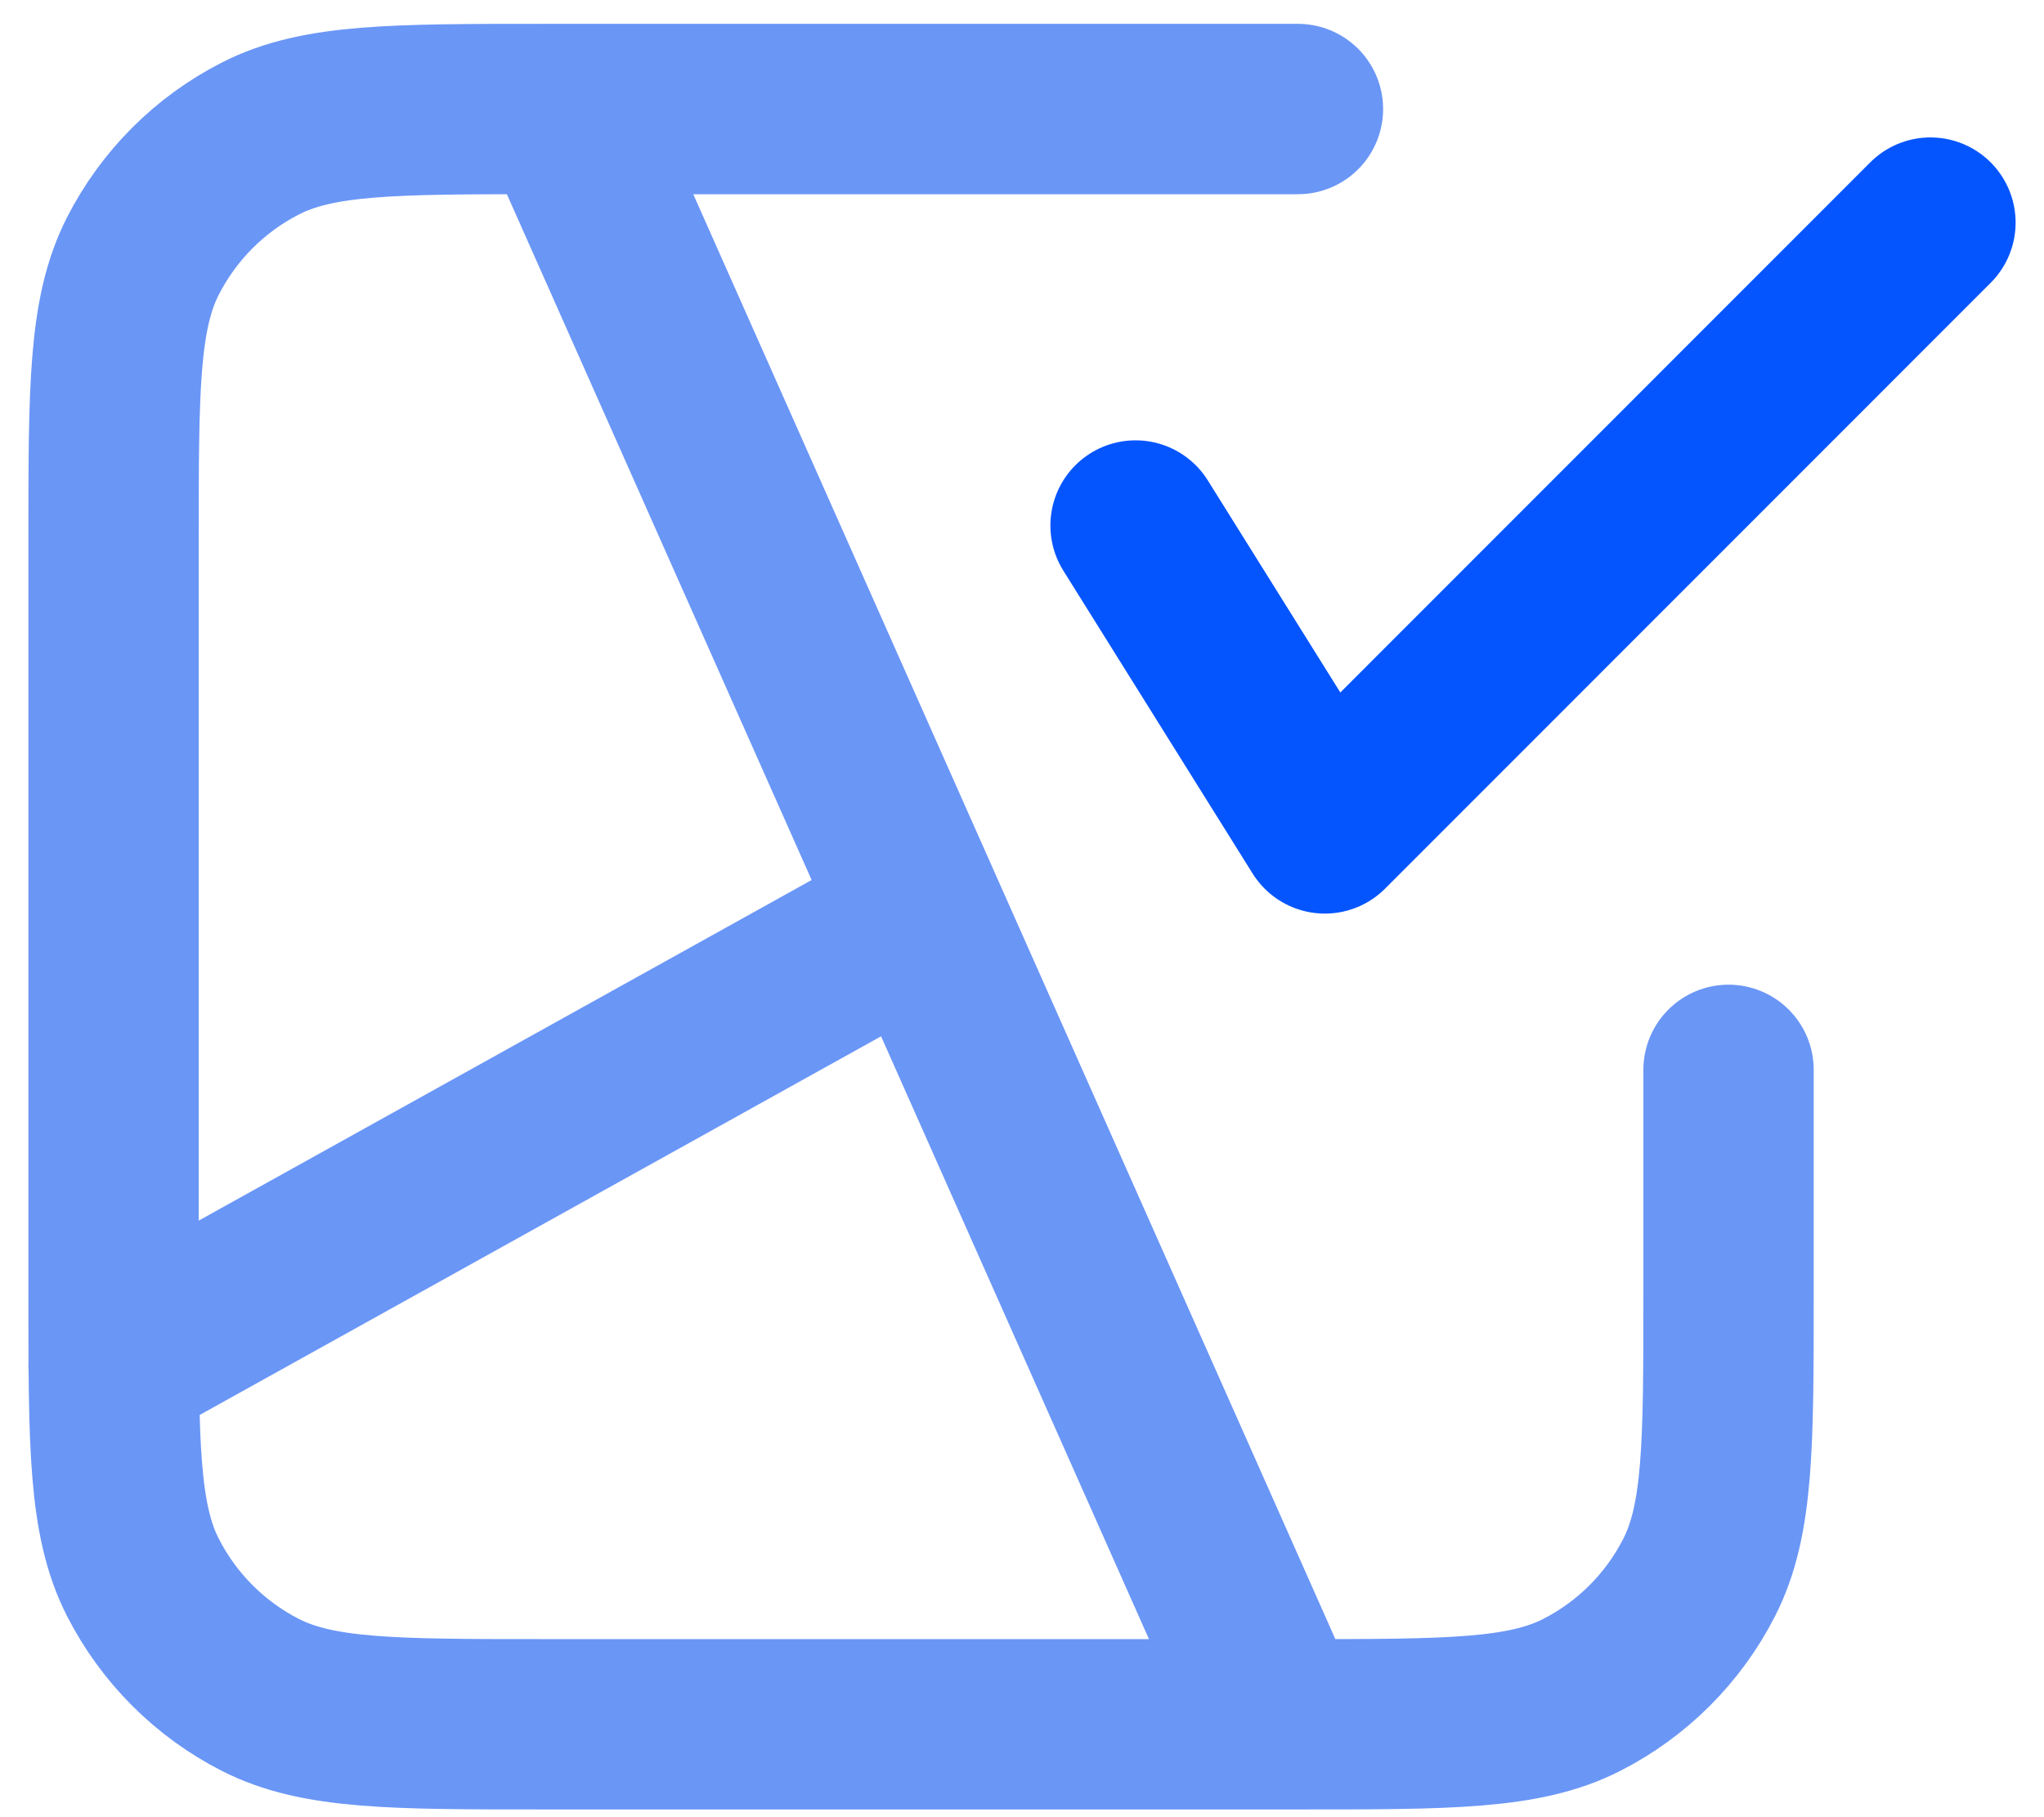 <svg width="18" height="16" viewBox="0 0 18 16" fill="none" xmlns="http://www.w3.org/2000/svg">
<path d="M4.951 0.96L11.272 15.182M1 12.022L8.111 8.071M11.43 0.96H4.793C3.465 0.96 2.801 0.96 2.294 1.219C1.848 1.446 1.486 1.809 1.258 2.255C1 2.762 1 3.425 1 4.753V11.39C1 12.717 1 13.381 1.258 13.888C1.486 14.334 1.848 14.697 2.294 14.924C2.801 15.182 3.465 15.182 4.793 15.182H11.43C12.757 15.182 13.421 15.182 13.928 14.924C14.374 14.697 14.737 14.334 14.964 13.888C15.222 13.381 15.222 12.717 15.222 11.39V9.42" stroke="#6A96F6" stroke-width="1.5" stroke-linecap="round" stroke-linejoin="round"/>
<path d="M10 4.627L11.667 7.294L17 1.96" stroke="#0555FF" stroke-width="1.5" stroke-linecap="round" stroke-linejoin="round"/>
</svg>
